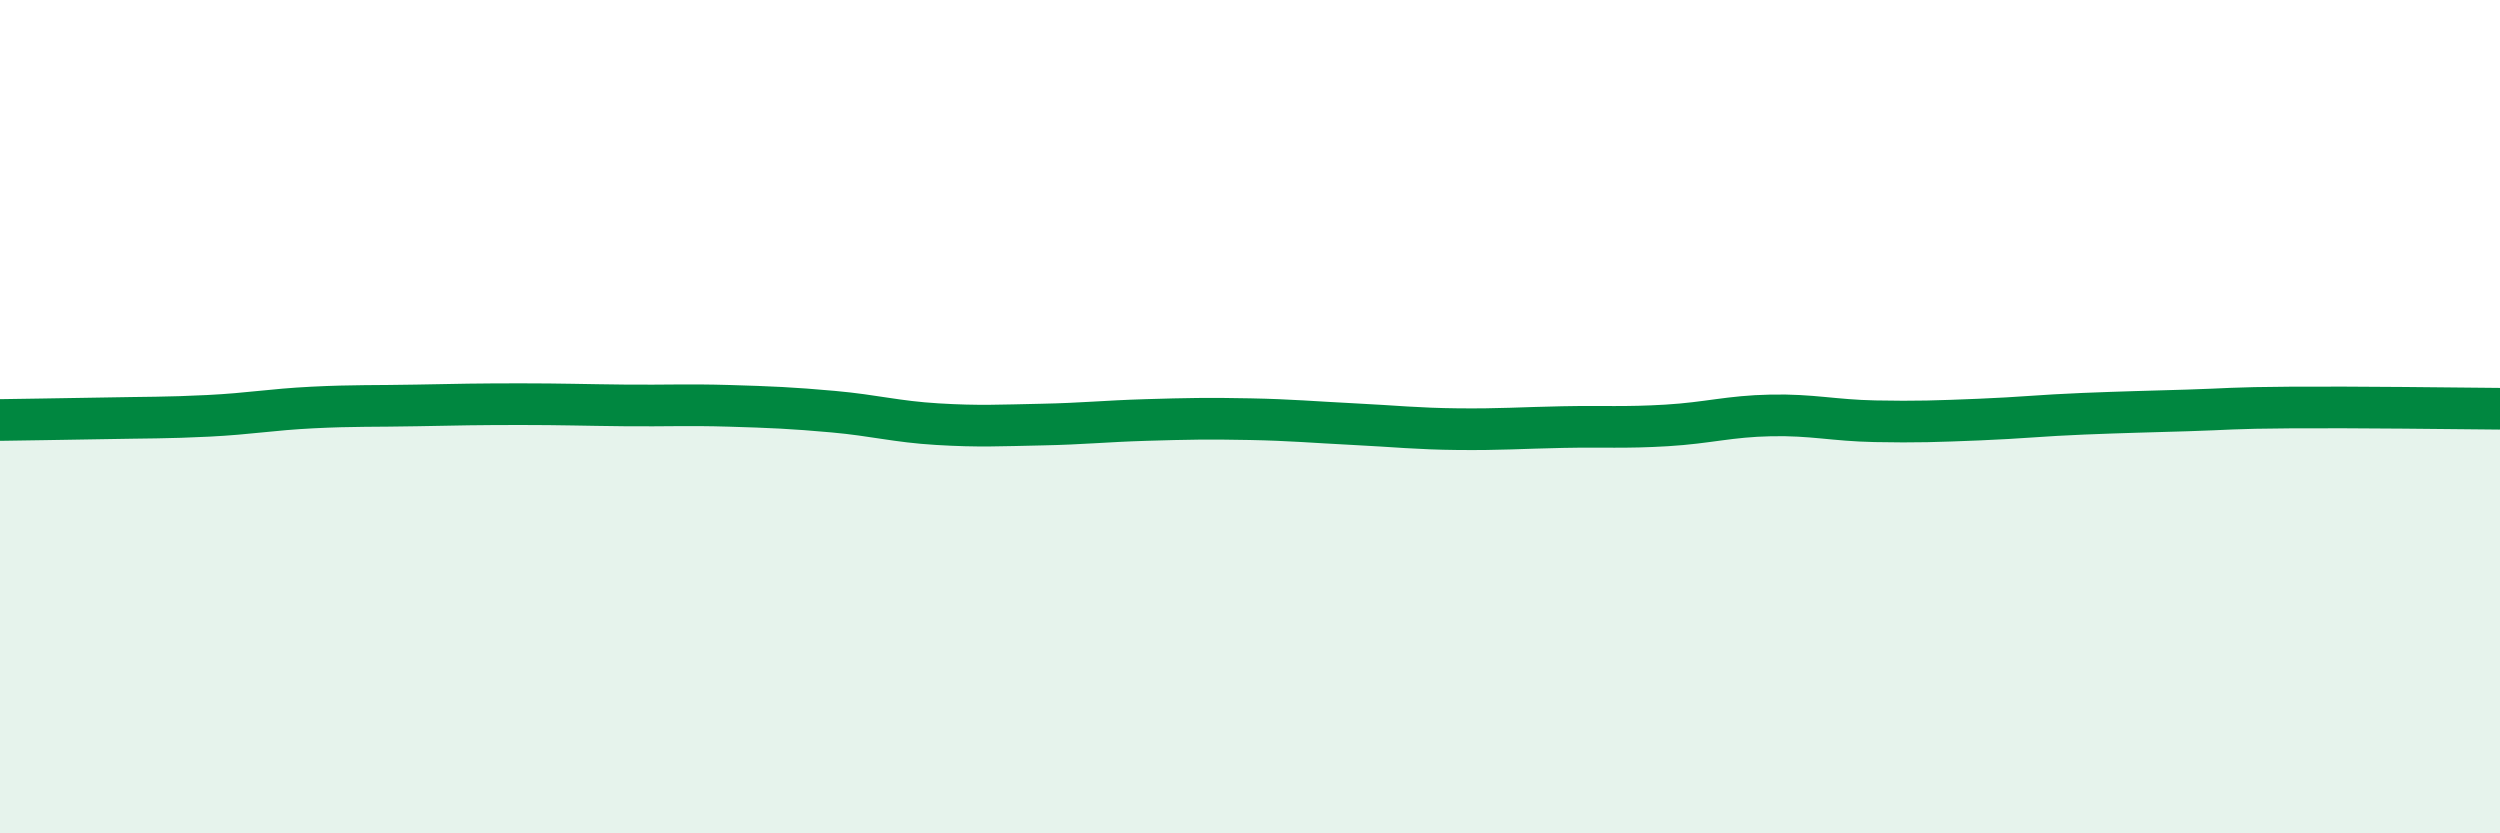 
    <svg width="60" height="20" viewBox="0 0 60 20" xmlns="http://www.w3.org/2000/svg">
      <path
        d="M 0,10.08 C 0.5,10.07 1.5,10.06 2.5,10.04 C 3.5,10.02 4,10.03 5,9.98 C 6,9.93 6.5,9.83 7.5,9.78 C 8.5,9.73 9,9.75 10,9.73 C 11,9.71 11.5,9.7 12.5,9.7 C 13.5,9.7 14,9.72 15,9.73 C 16,9.74 16.5,9.71 17.5,9.74 C 18.5,9.77 19,9.79 20,9.88 C 21,9.97 21.5,10.12 22.5,10.18 C 23.5,10.24 24,10.21 25,10.19 C 26,10.17 26.5,10.11 27.5,10.08 C 28.5,10.05 29,10.04 30,10.06 C 31,10.08 31.5,10.13 32.5,10.18 C 33.5,10.23 34,10.29 35,10.3 C 36,10.31 36.5,10.27 37.5,10.25 C 38.5,10.23 39,10.27 40,10.21 C 41,10.15 41.5,9.99 42.5,9.97 C 43.5,9.95 44,10.09 45,10.11 C 46,10.13 46.5,10.11 47.5,10.07 C 48.5,10.03 49,9.97 50,9.93 C 51,9.89 51.5,9.88 52.5,9.85 C 53.5,9.82 53.5,9.79 55,9.78 C 56.5,9.77 59,9.8 60,9.81L60 20L0 20Z"
        fill="#008740"
        opacity="0.1"
        stroke-linecap="round"
        stroke-linejoin="round"
      />
      <path
        d="M 0,10.08 C 0.5,10.07 1.5,10.06 2.5,10.04 C 3.5,10.02 4,10.03 5,9.98 C 6,9.93 6.5,9.83 7.5,9.78 C 8.5,9.73 9,9.75 10,9.73 C 11,9.71 11.5,9.7 12.5,9.7 C 13.5,9.7 14,9.72 15,9.73 C 16,9.74 16.5,9.71 17.5,9.74 C 18.5,9.77 19,9.79 20,9.88 C 21,9.97 21.5,10.12 22.5,10.18 C 23.5,10.24 24,10.21 25,10.19 C 26,10.17 26.5,10.11 27.5,10.08 C 28.5,10.05 29,10.04 30,10.06 C 31,10.08 31.5,10.13 32.5,10.18 C 33.5,10.23 34,10.29 35,10.3 C 36,10.31 36.5,10.27 37.5,10.25 C 38.5,10.23 39,10.27 40,10.21 C 41,10.15 41.5,9.99 42.5,9.97 C 43.5,9.95 44,10.09 45,10.11 C 46,10.13 46.5,10.11 47.5,10.07 C 48.5,10.03 49,9.97 50,9.93 C 51,9.89 51.5,9.88 52.5,9.85 C 53.5,9.82 53.5,9.79 55,9.78 C 56.5,9.77 59,9.8 60,9.81"
        stroke="#008740"
        stroke-width="1"
        fill="none"
        stroke-linecap="round"
        stroke-linejoin="round"
      />
    </svg>
  